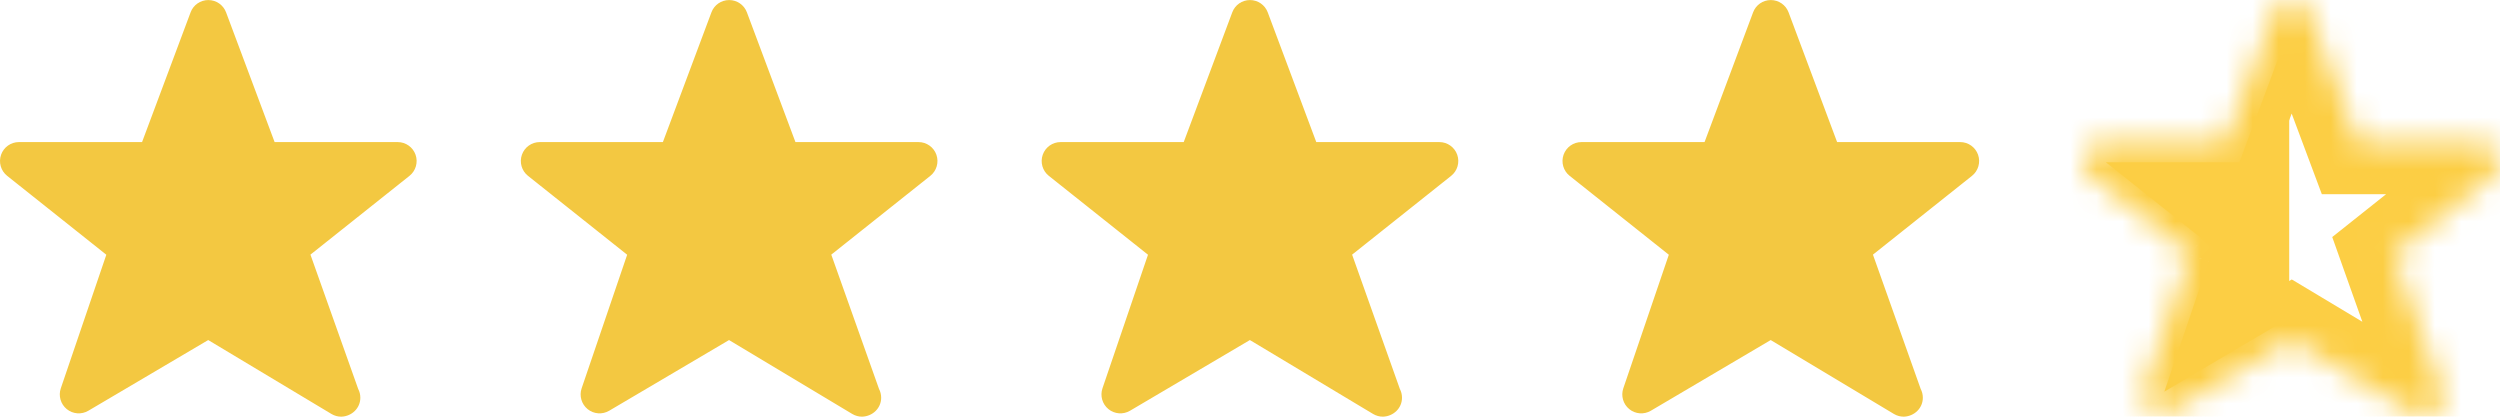 <svg width="96" height="16" viewBox="0 0 96 16" fill="none" xmlns="http://www.w3.org/2000/svg">
<g clip-path="url(#clip0_564_743)">
<path d="M15.958 5.943C15.856 5.652 15.581 5.456 15.272 5.456H10.545L8.681 0.474C8.575 0.19 8.303 0.002 7.999 0.002C7.696 0.002 7.424 0.19 7.319 0.474L5.455 5.456H0.727C0.418 5.456 0.143 5.651 0.041 5.943C-0.061 6.235 0.033 6.559 0.274 6.752L4.083 9.782L2.335 14.911C2.237 15.198 2.328 15.518 2.564 15.71C2.799 15.902 3.13 15.927 3.393 15.772L7.995 13.058L12.729 15.897C12.844 15.966 12.974 16 13.102 16C13.103 16 13.105 16 13.107 16C13.507 15.987 13.837 15.676 13.837 15.273C13.837 15.152 13.808 15.037 13.755 14.937L11.921 9.778L15.725 6.752C15.966 6.56 16.06 6.235 15.958 5.943Z" fill="#F3C841"/>
<path d="M35.958 5.943C35.856 5.652 35.581 5.456 35.272 5.456H30.545L28.681 0.474C28.575 0.19 28.303 0.002 28 0.002C27.696 0.002 27.424 0.19 27.319 0.474L25.455 5.456H20.727C20.418 5.456 20.143 5.651 20.041 5.943C19.939 6.235 20.032 6.559 20.274 6.752L24.083 9.782L22.335 14.911C22.237 15.198 22.328 15.518 22.564 15.71C22.799 15.902 23.13 15.927 23.393 15.772L27.995 13.058L32.728 15.897C32.844 15.966 32.974 16 33.102 16C33.103 16 33.105 16 33.107 16C33.507 15.987 33.837 15.676 33.837 15.273C33.837 15.152 33.808 15.037 33.755 14.937L31.921 9.778L35.725 6.752C35.966 6.56 36.06 6.235 35.958 5.943Z" fill="#F3C841"/>
<path d="M55.958 5.943C55.856 5.652 55.581 5.456 55.272 5.456H50.545L48.681 0.474C48.575 0.19 48.303 0.002 47.999 0.002C47.696 0.002 47.424 0.19 47.319 0.474L45.455 5.456H40.727C40.418 5.456 40.143 5.651 40.041 5.943C39.939 6.235 40.032 6.559 40.274 6.752L44.083 9.782L42.335 14.911C42.237 15.198 42.328 15.518 42.564 15.71C42.799 15.902 43.13 15.927 43.393 15.772L47.995 13.058L52.728 15.897C52.844 15.966 52.974 16 53.102 16C53.103 16 53.105 16 53.107 16C53.507 15.987 53.837 15.676 53.837 15.273C53.837 15.152 53.808 15.037 53.755 14.937L51.921 9.778L55.725 6.752C55.966 6.56 56.06 6.235 55.958 5.943Z" fill="#F3C841"/>
<path d="M75.958 5.943C75.856 5.652 75.581 5.456 75.272 5.456H70.545L68.681 0.474C68.575 0.19 68.303 0.002 67.999 0.002C67.696 0.002 67.424 0.19 67.319 0.474L65.455 5.456H60.727C60.418 5.456 60.143 5.651 60.041 5.943C59.939 6.235 60.032 6.559 60.274 6.752L64.083 9.782L62.335 14.911C62.237 15.198 62.328 15.518 62.564 15.71C62.799 15.902 63.13 15.927 63.393 15.772L67.995 13.058L72.728 15.897C72.844 15.966 72.974 16 73.103 16C73.103 16 73.105 16 73.107 16C73.507 15.987 73.837 15.676 73.837 15.273C73.837 15.152 73.808 15.037 73.755 14.937L71.921 9.778L75.725 6.752C75.966 6.56 76.06 6.235 75.958 5.943Z" fill="#F3C841"/>
<mask id="mask0_564_743" style="mask-type:luminance" maskUnits="userSpaceOnUse" x="80" y="0" width="16" height="17">
<path d="M95.958 5.943C95.856 5.652 95.581 5.456 95.272 5.456H90.545L88.681 0.474C88.575 0.19 88.303 0.002 87.999 0.002C87.696 0.002 87.424 0.19 87.319 0.474L85.455 5.456H80.727C80.418 5.456 80.143 5.651 80.041 5.943C79.939 6.235 80.032 6.559 80.274 6.752L84.083 9.782L82.335 14.911C82.237 15.198 82.328 15.518 82.564 15.71C82.799 15.902 83.13 15.927 83.393 15.772L87.995 13.058L92.728 15.897C92.844 15.966 92.974 16 93.103 16H93.107C93.507 15.987 93.837 15.676 93.837 15.273C93.837 15.152 93.808 15.037 93.755 14.937L91.921 9.778L95.725 6.752C95.966 6.56 96.06 6.235 95.958 5.943Z" fill="white"/>
</mask>
<g mask="url(#mask0_564_743)">
<path d="M95.958 5.943L94.071 6.605L97.958 5.943H95.958ZM90.545 5.456L88.672 6.157L89.158 7.456H90.545V5.456ZM87.319 0.474L89.192 1.175L89.194 1.17L87.319 0.474ZM85.455 5.456V7.456H86.842L87.328 6.157L85.455 5.456ZM80.041 5.943L81.928 6.605L81.929 6.603L80.041 5.943ZM80.275 6.752L79.028 8.316L79.029 8.317L80.275 6.752ZM84.084 9.782L85.977 10.428L86.431 9.094L85.329 8.217L84.084 9.782ZM82.564 15.71L83.829 14.16L83.826 14.158L82.564 15.71ZM83.393 15.772L84.407 17.495L84.409 17.495L83.393 15.772ZM87.996 13.058L89.024 11.342L88.004 10.731L86.98 11.335L87.996 13.058ZM92.729 15.897L93.763 14.185L93.757 14.181L92.729 15.897ZM93.107 16V18H93.14L93.173 17.999L93.107 16ZM93.755 14.937L91.871 15.607L91.919 15.743L91.987 15.872L93.755 14.937ZM91.921 9.778L90.676 8.213L89.558 9.102L90.036 10.448L91.921 9.778ZM95.725 6.752L94.481 5.186L94.48 5.187L95.725 6.752ZM95.958 5.943L97.846 5.282L93.958 5.943L95.958 5.943ZM97.846 5.282C97.464 4.193 96.435 3.456 95.272 3.456V7.456C94.727 7.456 94.248 7.111 94.071 6.605L97.846 5.282ZM95.272 3.456H90.545V7.456H95.272V3.456ZM92.418 4.755L90.554 -0.227L86.808 1.175L88.672 6.157L92.418 4.755ZM90.554 -0.227C90.155 -1.295 89.134 -1.998 88 -1.998V2.002C87.472 2.002 86.995 1.675 86.808 1.175L90.554 -0.227ZM88 -1.998C86.866 -1.998 85.843 -1.295 85.444 -0.222L89.194 1.17C89.006 1.675 88.527 2.002 88 2.002V-1.998ZM85.446 -0.227L83.582 4.755L87.328 6.157L89.192 1.175L85.446 -0.227ZM85.455 3.456H80.728V7.456H85.455V3.456ZM80.728 3.456C79.567 3.456 78.535 4.19 78.153 5.284L81.929 6.603C81.751 7.112 81.27 7.456 80.728 7.456V3.456ZM78.154 5.282C77.769 6.38 78.124 7.595 79.028 8.316L81.521 5.188C81.942 5.523 82.109 6.091 81.928 6.605L78.154 5.282ZM79.029 8.317L82.838 11.347L85.329 8.217L81.52 5.187L79.029 8.317ZM82.191 9.137L80.442 14.266L84.228 15.556L85.977 10.428L82.191 9.137ZM80.442 14.266C80.074 15.345 80.416 16.541 81.302 17.261L83.826 14.158C84.24 14.495 84.4 15.053 84.228 15.556L80.442 14.266ZM81.3 17.259C82.186 17.983 83.427 18.073 84.407 17.495L82.378 14.048C82.834 13.78 83.413 13.821 83.829 14.16L81.3 17.259ZM84.409 17.495L89.011 14.78L86.98 11.335L82.377 14.049L84.409 17.495ZM86.967 14.773L91.7 17.612L93.757 14.181L89.024 11.342L86.967 14.773ZM91.694 17.608C92.132 17.873 92.622 18 93.103 18V14.001C93.326 14.001 93.556 14.06 93.763 14.185L91.694 17.608ZM93.103 18C93.103 18 93.104 18 93.104 18H93.105C93.105 18 93.107 18 93.107 18V14.001H93.106C93.106 14.001 93.105 14.001 93.105 14.001C93.105 14.001 93.103 14.001 93.103 14.001V18ZM93.173 17.999C94.551 17.954 95.837 16.853 95.837 15.273H91.837C91.837 14.499 92.464 14.021 93.04 14.002L93.173 17.999ZM95.837 15.273C95.837 14.83 95.73 14.393 95.523 14.002L91.987 15.872C91.886 15.681 91.837 15.474 91.837 15.273H95.837ZM95.639 14.267L93.805 9.108L90.036 10.448L91.871 15.607L95.639 14.267ZM93.166 11.343L96.97 8.317L94.48 5.187L90.676 8.213L93.166 11.343ZM96.968 8.318C97.878 7.596 98.23 6.377 97.846 5.282L94.071 6.605C93.892 6.093 94.055 5.524 94.481 5.186L96.968 8.318Z" fill="#FCCE44"/>
</g>
<path d="M87.681 12.082L87.487 12.196L83.519 14.537L85.03 10.105L85.257 9.438L84.706 9L81.508 6.456H85.454H86.148L86.391 5.806L87.681 2.359V12.082Z" fill="#FCCE44" stroke="#FCCE44" stroke-width="0.45"/>
</g>
<defs>
<clipPath id="clip0_564_743">
<rect width="96" height="16" fill="white"/>
</clipPath>
</defs>
</svg>
